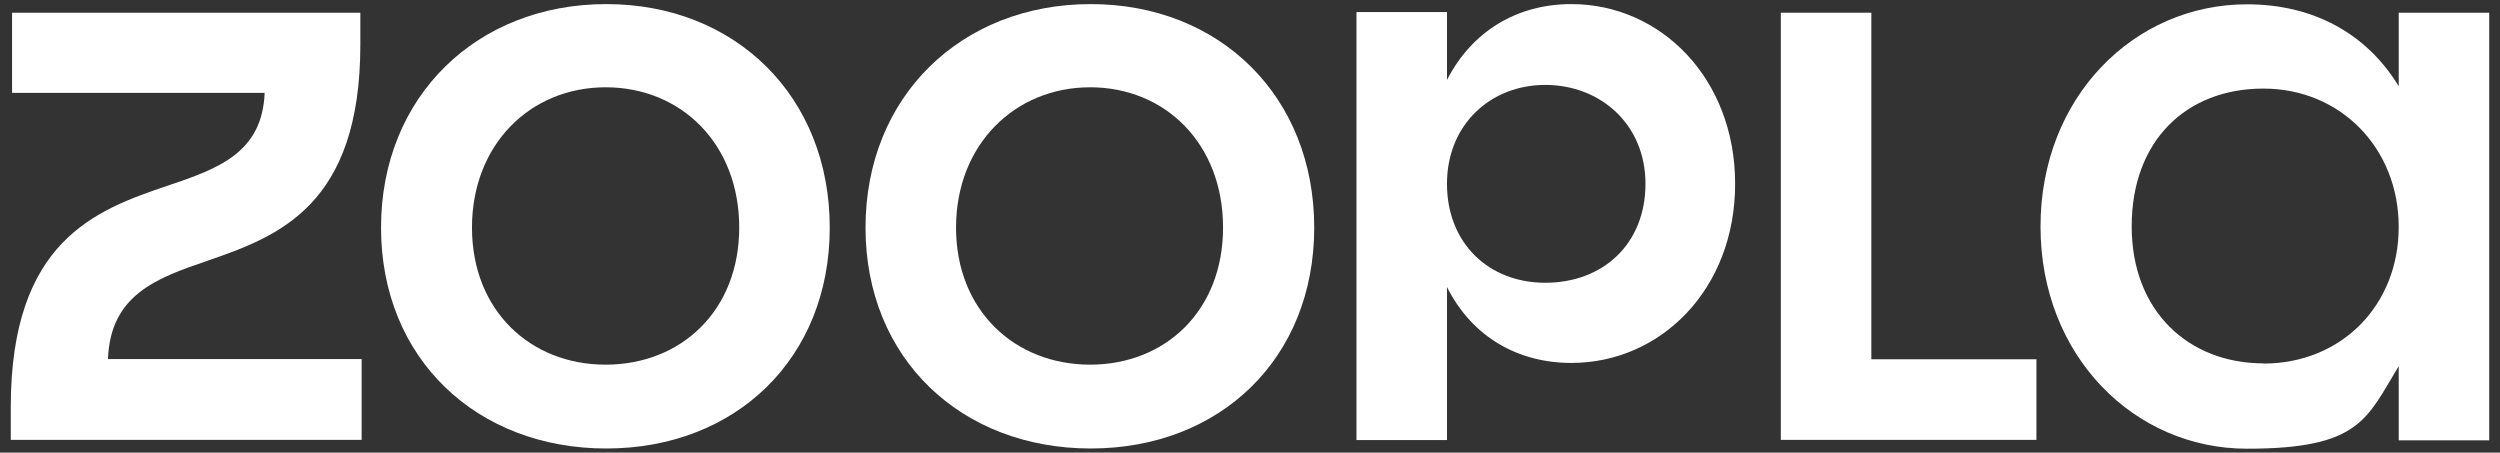 <?xml version="1.0" encoding="UTF-8"?>
<svg id="Layer_1" xmlns="http://www.w3.org/2000/svg" xmlns:xlink="http://www.w3.org/1999/xlink" version="1.1" viewBox="0 0 1160 210">
  <rect x="0" y="0" width="1160" height="210" fill="#333333" stroke="none"/>
  <!-- Generator: Adobe Illustrator 29.3.1, SVG Export Plug-In . SVG Version: 2.1.0 Build 151)  -->
  <defs>
    <style>
      .st0 {
        fill: none;
      }

      .st1 {
        fill: #fff;
      }
    </style>
  </defs>
  <path class="st0" d="M281,40.5c-34.9,0-62,26.2-62,65.1s27,63.6,62,63.6,62-25.1,62-63.6c0-38.9-27-65.1-62-65.1Z"/>
  <path class="st0" d="M717,39.4c-25.3,0-45.6,18.3-45.6,45.9s19.4,45.9,45.6,45.9,46.5-18,46.5-45.9-19.7-45.9-46.5-45.9Z"/>
  <path class="st0" d="M1050.2,41.1c-35.8,0-61.1,25.3-61.1,63.9s26.8,63.6,61.1,63.6,62.8-25.3,62.8-63.4-25.1-64.2-62.8-64.2Z"/>
  <path class="st0" d="M505.8,40.5c-34.9,0-62.2,26.2-62.2,65.1s27.3,63.6,62.2,63.6,61.7-25.1,61.7-63.6c0-38.9-26.8-65.1-61.7-65.1Z"/>
  <path class="st1" d="M281.3,1.9c-60,0-104.5,42.8-104.5,103.7s44.5,102.5,104.5,102.5,103.7-41.7,103.7-102.5S341.3,1.9,281.3,1.9ZM281,169.2c-34.9,0-62-25.1-62-63.6s27-65.1,62-65.1,62,26.2,62,65.1c0,38.6-27,63.6-62,63.6Z"/>
  <path class="st1" d="M96.2,121c33-11.3,71-25.6,71-100.3V5.9H5.6v37.2h117.2c-1.1,27.9-21.7,35.2-45.1,43.1C44.4,97.4,5,111.8,5,188.9v15.2h162.8v-37.5H50.1c1.1-29.6,22.2-37.5,46.2-45.6Z"/>
  <polygon class="st1" points="868.3 5.9 826.3 5.9 826.3 204.1 944.9 204.1 944.9 166.7 868.3 166.7 868.3 5.9"/>
  <path class="st1" d="M1113,5.9v34.1c-14.9-24.5-39.7-38-70.4-38-52.4,0-95.8,43.1-95.8,103.1s43.4,103.1,95.8,103.1,55.5-13.8,70.4-38.3v34.4h42V5.9h-42ZM1050.2,168.6c-34.4,0-61.1-23.9-61.1-63.6s25.3-63.9,61.1-63.9,62.8,27.6,62.8,64.2-26.8,63.4-62.8,63.4Z"/>
  <path class="st1" d="M729.1,1.9c-25.3,0-46.2,12.7-57.7,35.2V5.6h-42v198.6h42v-71c11.8,23.4,33.2,35.2,57.7,35.2,41.4,0,76-34.1,76-83.1S770.5,1.9,729.1,1.9ZM717,131.2c-26.2,0-45.6-18.3-45.6-45.9s20.3-45.9,45.6-45.9,46.5,18,46.5,45.9-19.7,45.9-46.5,45.9Z"/>
  <path class="st1" d="M506.1,1.9c-60,0-104.5,42.8-104.5,103.7s44.5,102.5,104.5,102.5,103.7-41.7,103.7-102.5S566.1,1.9,506.1,1.9ZM505.8,169.2c-34.9,0-62.2-25.1-62.2-63.6s27.3-65.1,62.2-65.1,61.7,26.2,61.7,65.1c0,38.6-26.8,63.6-61.7,63.6Z"/>
</svg>